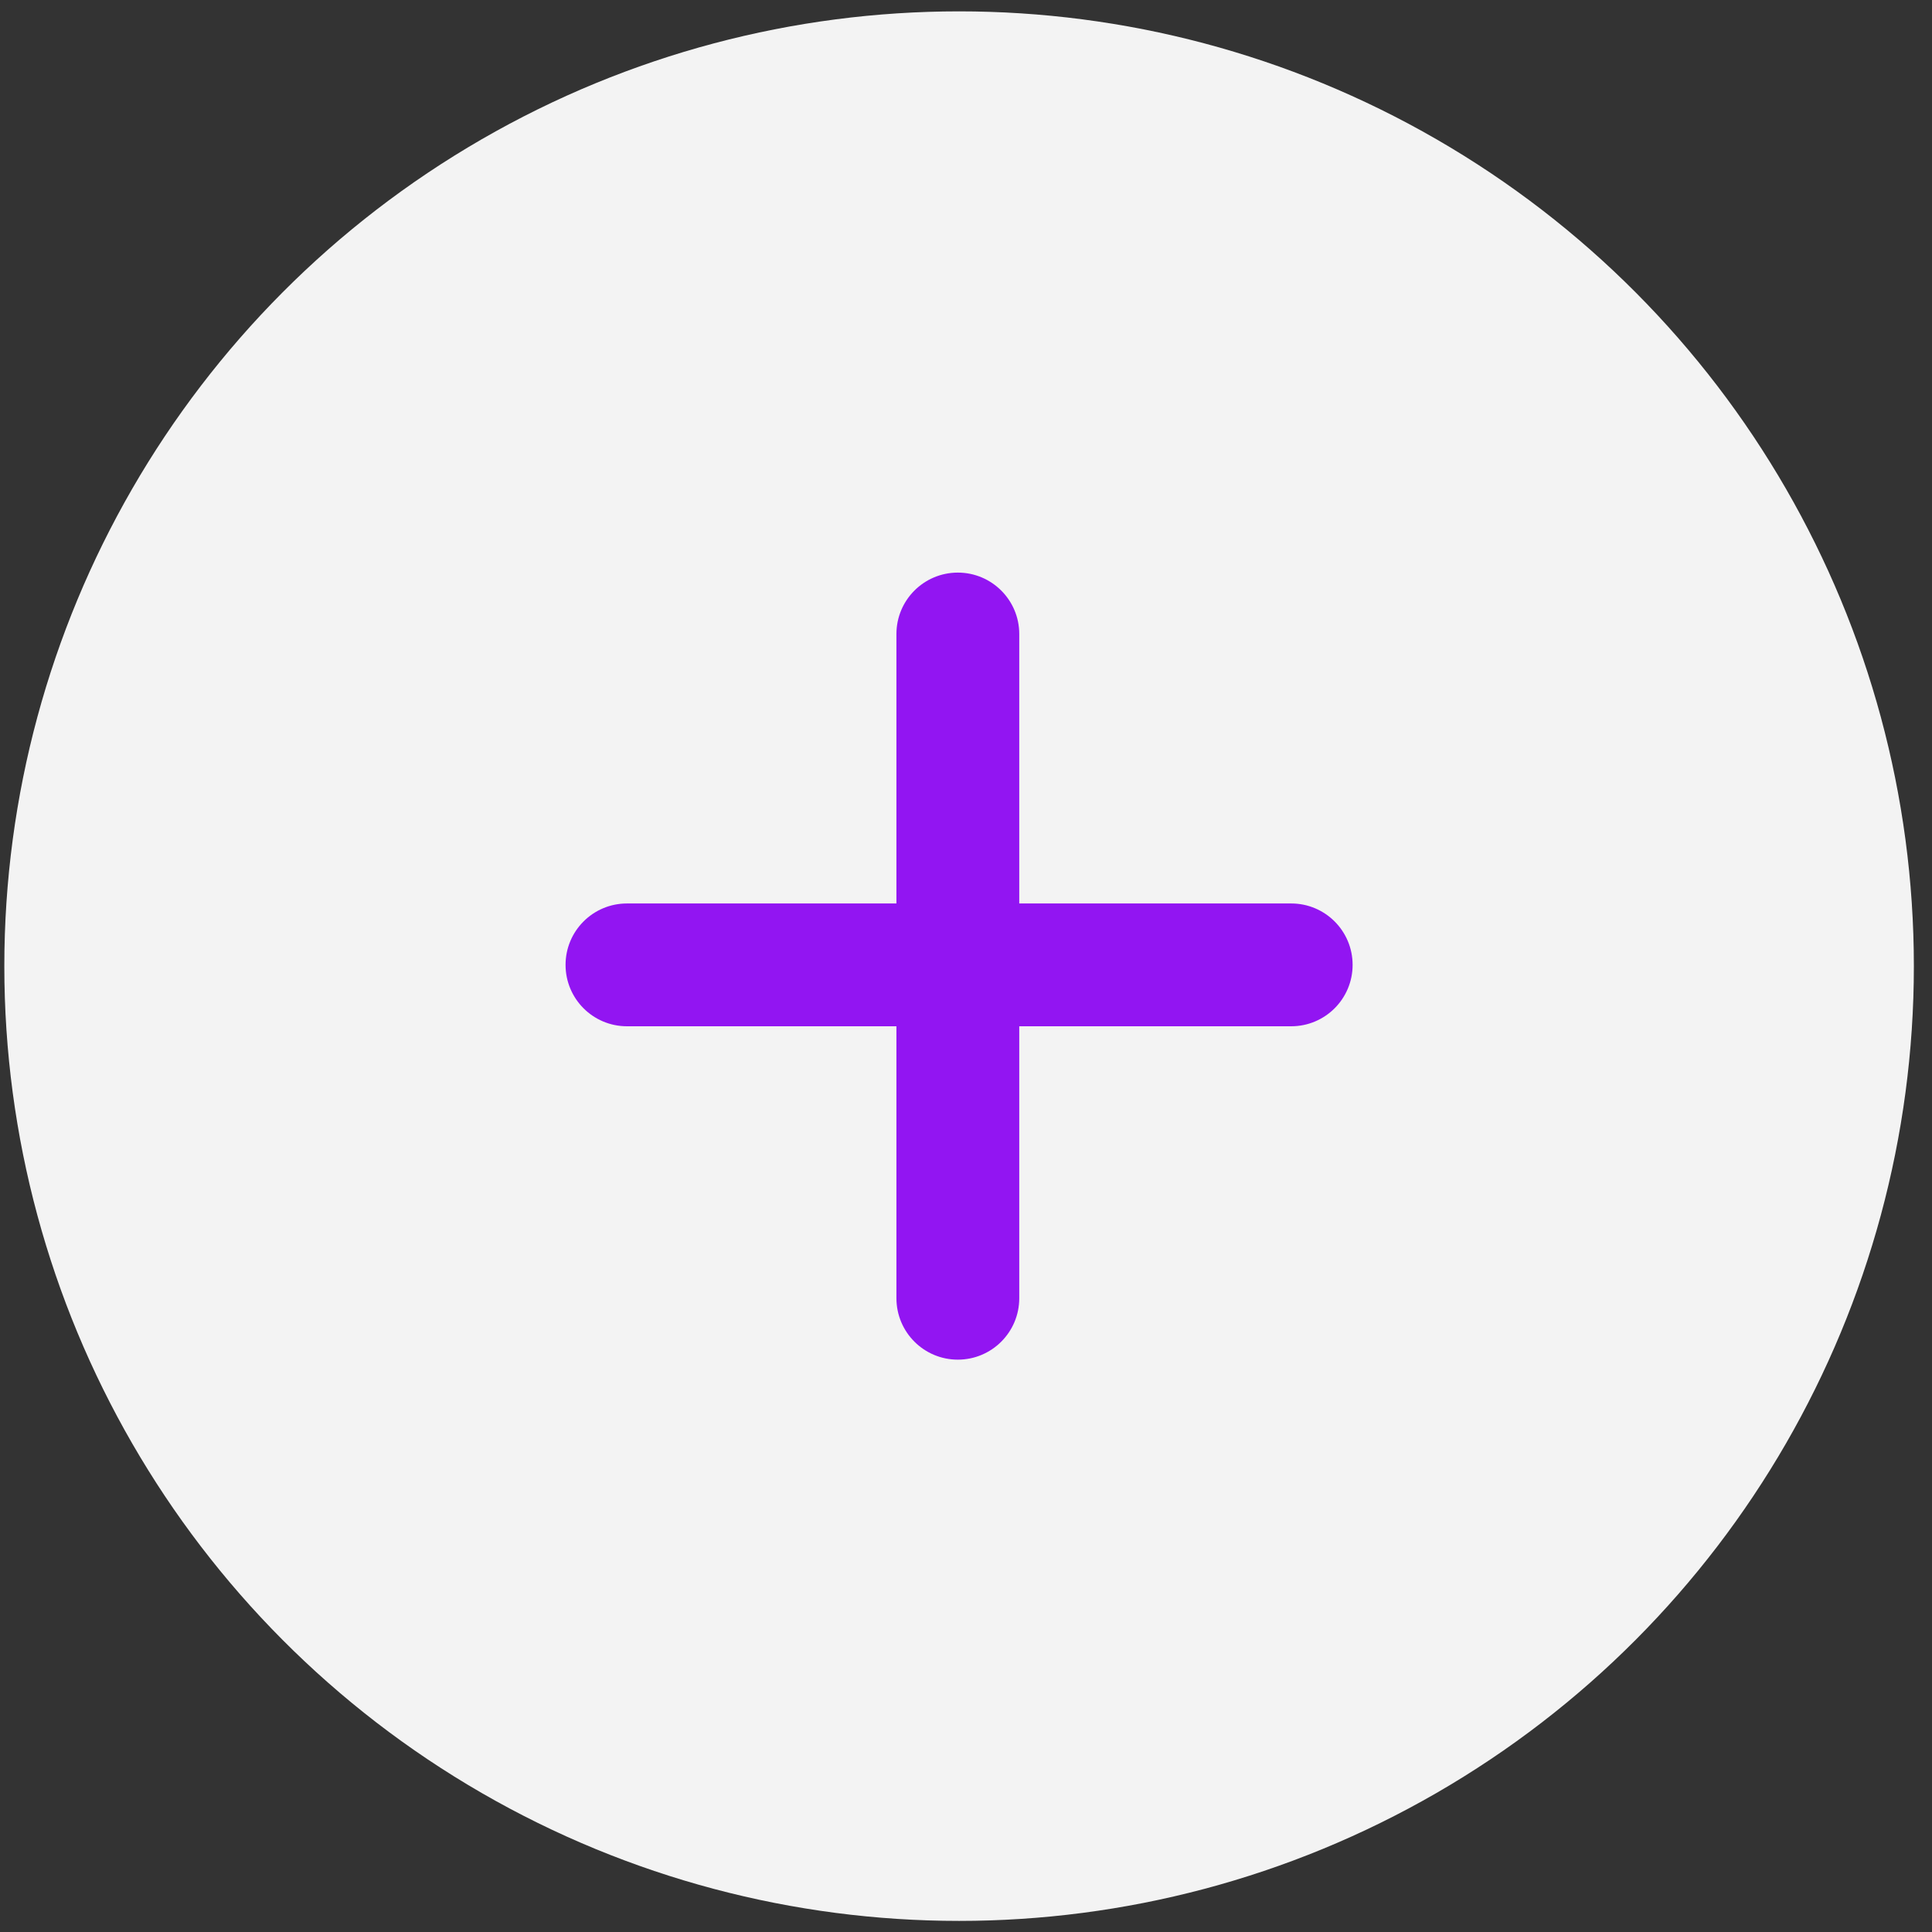 <?xml version="1.0" encoding="UTF-8"?> <svg xmlns="http://www.w3.org/2000/svg" width="101" height="101" viewBox="0 0 101 101" fill="none"><rect x="0" y="0" width="101" height="101" fill="#333333" stroke="none"/><circle cx="50.139" cy="50.507" r="49.913" fill="#F3F3F3"></circle><path d="M29.566 50.441C29.566 48.668 31.003 47.231 32.776 47.231H67.501C69.274 47.231 70.711 48.668 70.711 50.441V50.441C70.711 52.214 69.274 53.651 67.501 53.651H32.776C31.003 53.651 29.566 52.214 29.566 50.441V50.441Z" fill="#9215F2"></path><path d="M50.073 29.934C51.846 29.934 53.284 31.371 53.284 33.144L53.284 67.869C53.284 69.642 51.846 71.079 50.073 71.079V71.079C48.3 71.079 46.863 69.642 46.863 67.869L46.863 33.144C46.863 31.371 48.3 29.934 50.073 29.934V29.934Z" fill="#9215F2"></path></svg> 